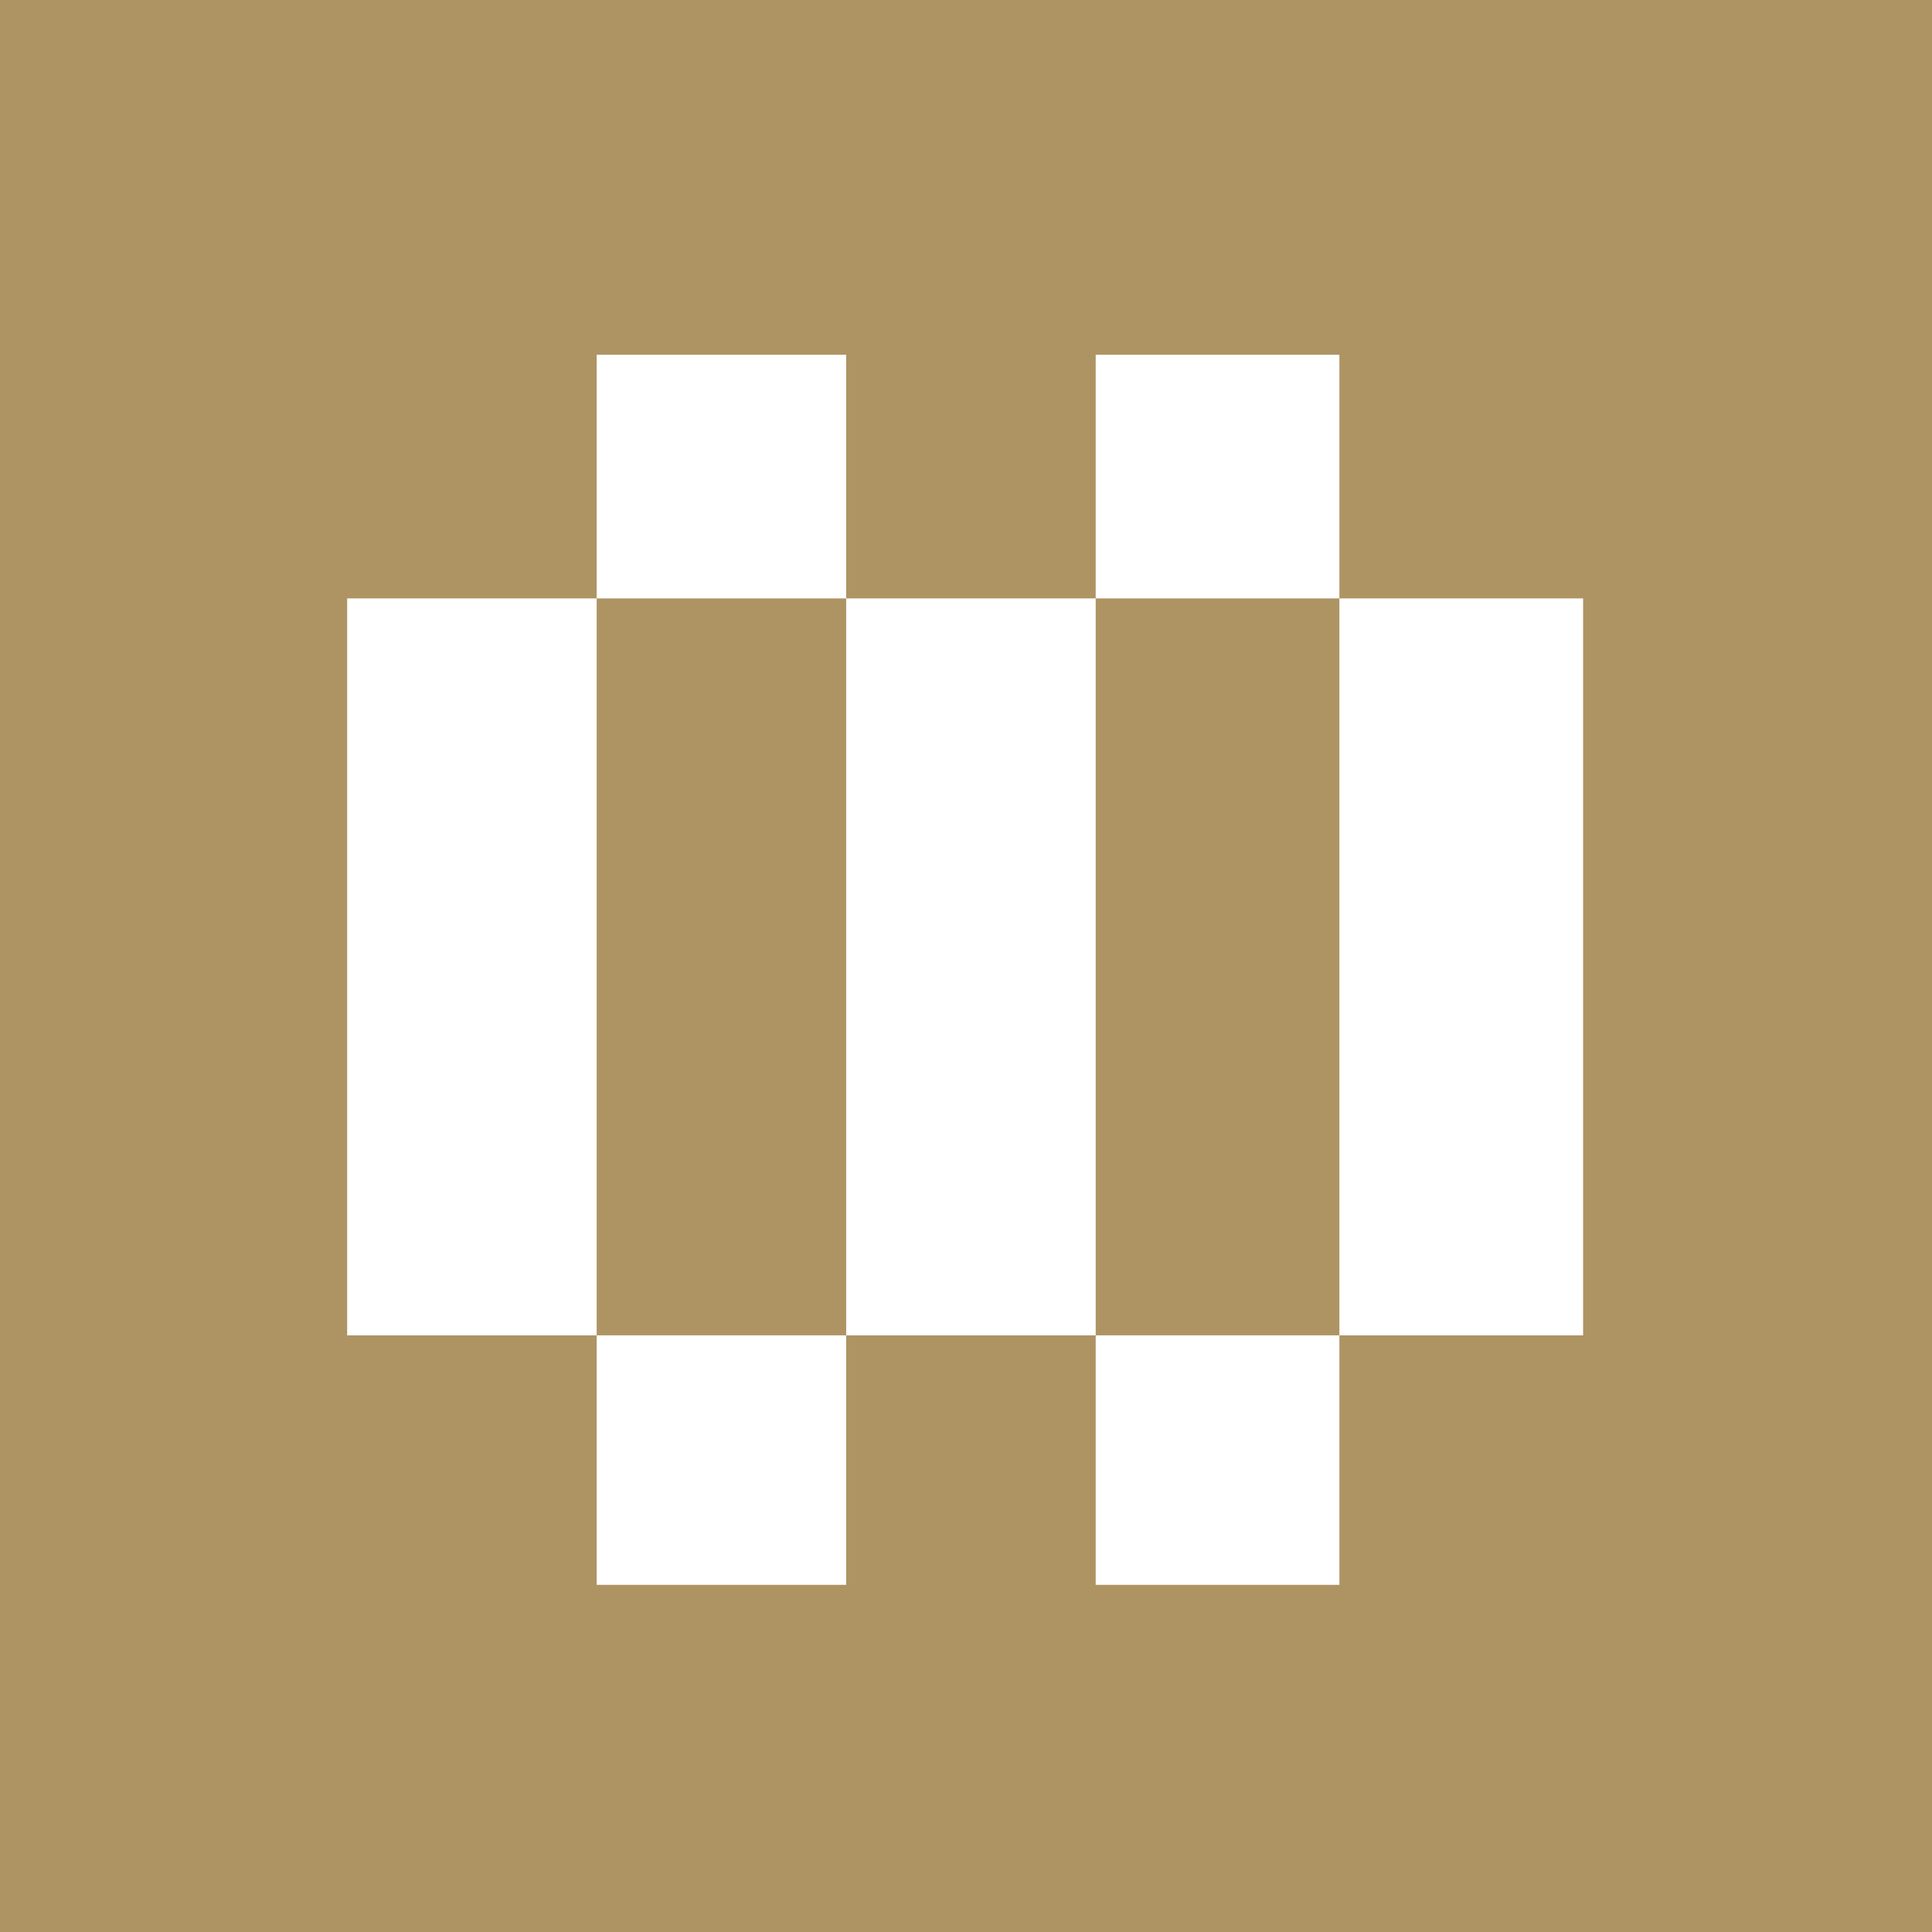 <svg width="256" height="256" viewBox="0 0 256 256" fill="none" xmlns="http://www.w3.org/2000/svg">
<rect width="256" height="256" fill="#AE9463"/>
<path d="M79.061 79.292H46V176.939H79.061V79.292Z" fill="white"/>
<path d="M145.184 79.292H112.123V176.939H145.184V79.292Z" fill="white"/>
<path d="M112.124 47H79.062V79.293H112.124V47Z" fill="white"/>
<path d="M112.124 176.939H79.062V210H112.124V176.939Z" fill="white"/>
<path d="M209.769 79.292H177.477V176.939H209.769V79.292Z" fill="white"/>
<path d="M177.476 47H145.184V79.293H177.476V47Z" fill="white"/>
<path d="M177.476 176.939H145.184V210H177.476V176.939Z" fill="white"/>
</svg>
